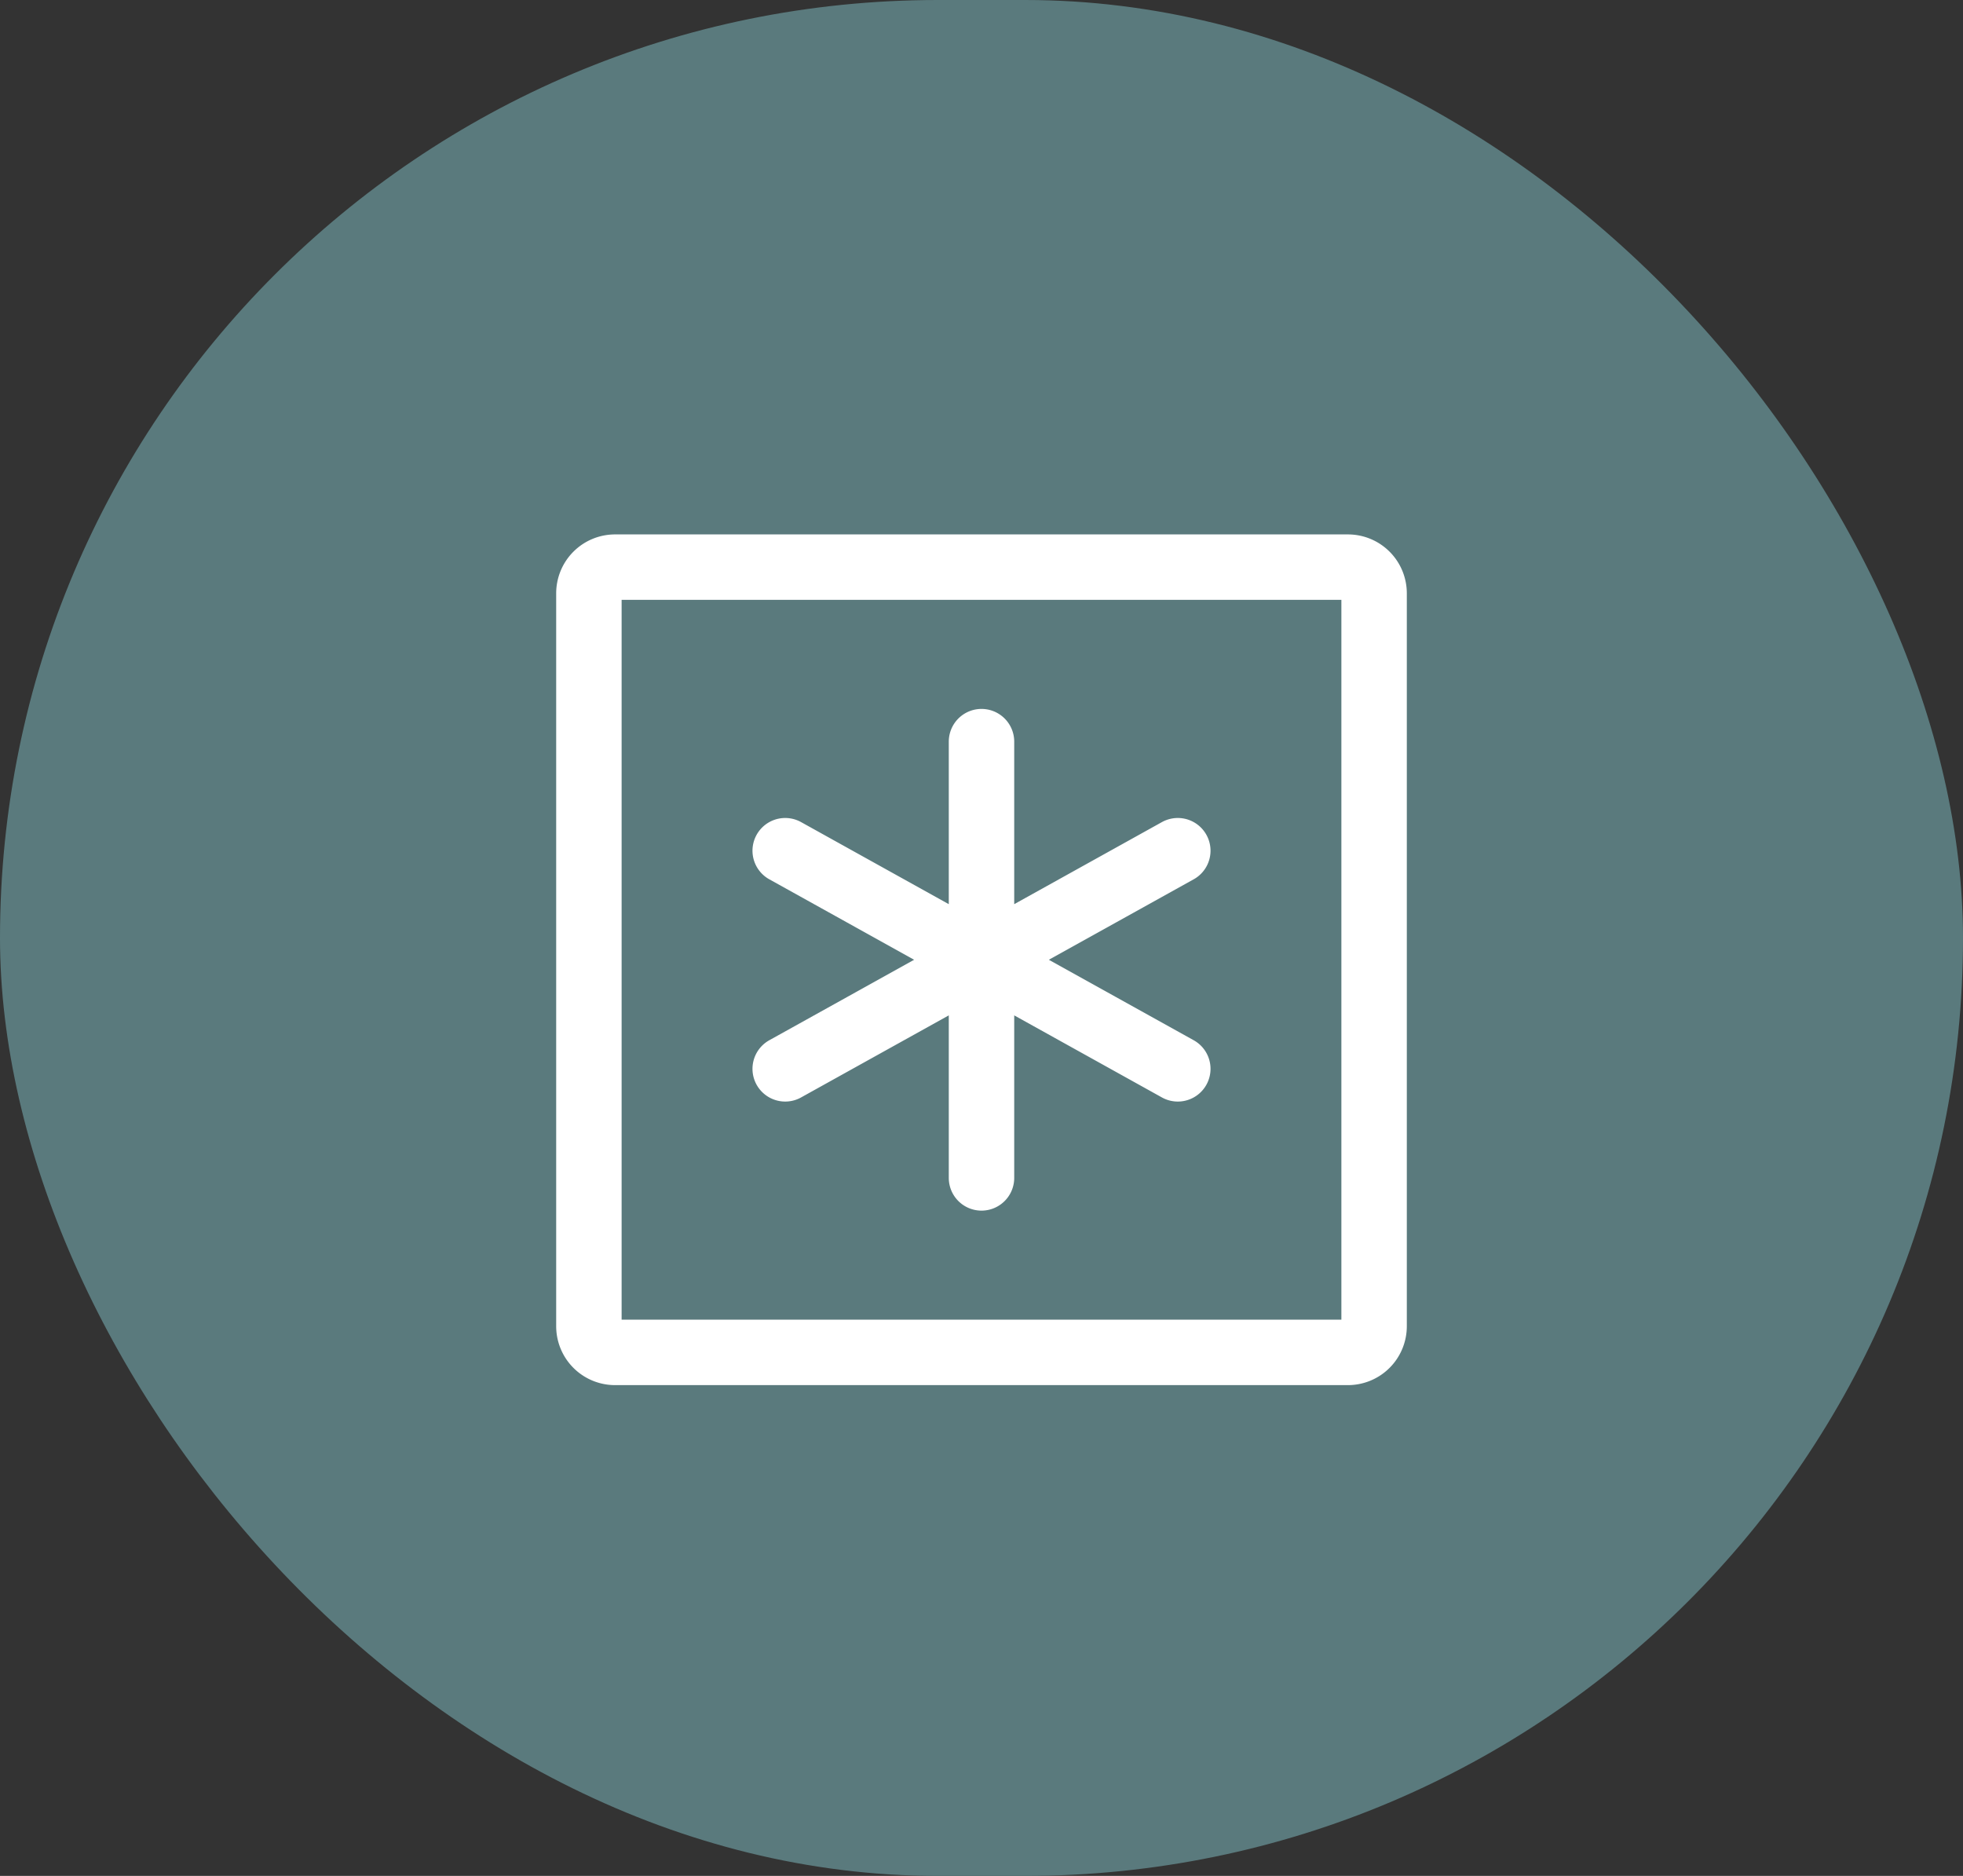 <svg xmlns="http://www.w3.org/2000/svg" width="45" height="43" viewBox="0 0 45 43">
  <rect x="0" y="0" width="45" height="43" fill="#333333" stroke="none"/>
  <g id="Group_4406" data-name="Group 4406" transform="translate(-25 -29)">
    <rect id="Rectangle_8806" data-name="Rectangle 8806" width="45" height="43" rx="21.5" transform="translate(25 29)" fill="#5a7a7d"/>
    <path id="Path_23336" data-name="Path 23336" d="M21,3.6V20.4a.6.6,0,0,1-.6.6H3.6a.6.6,0,0,1-.6-.6V3.6A.6.6,0,0,1,3.6,3H20.4a.6.6,0,0,1,.6.6M12,7v5m0,5V12m0,0L7.5,9.5M12,12l4.5,2.5M12,12l4.5-2.5M12,12,7.5,14.5" transform="translate(35.5 39)" fill="none" stroke="#fff" stroke-linecap="round" stroke-linejoin="round" stroke-width="1.5"/>
  </g>
</svg>
